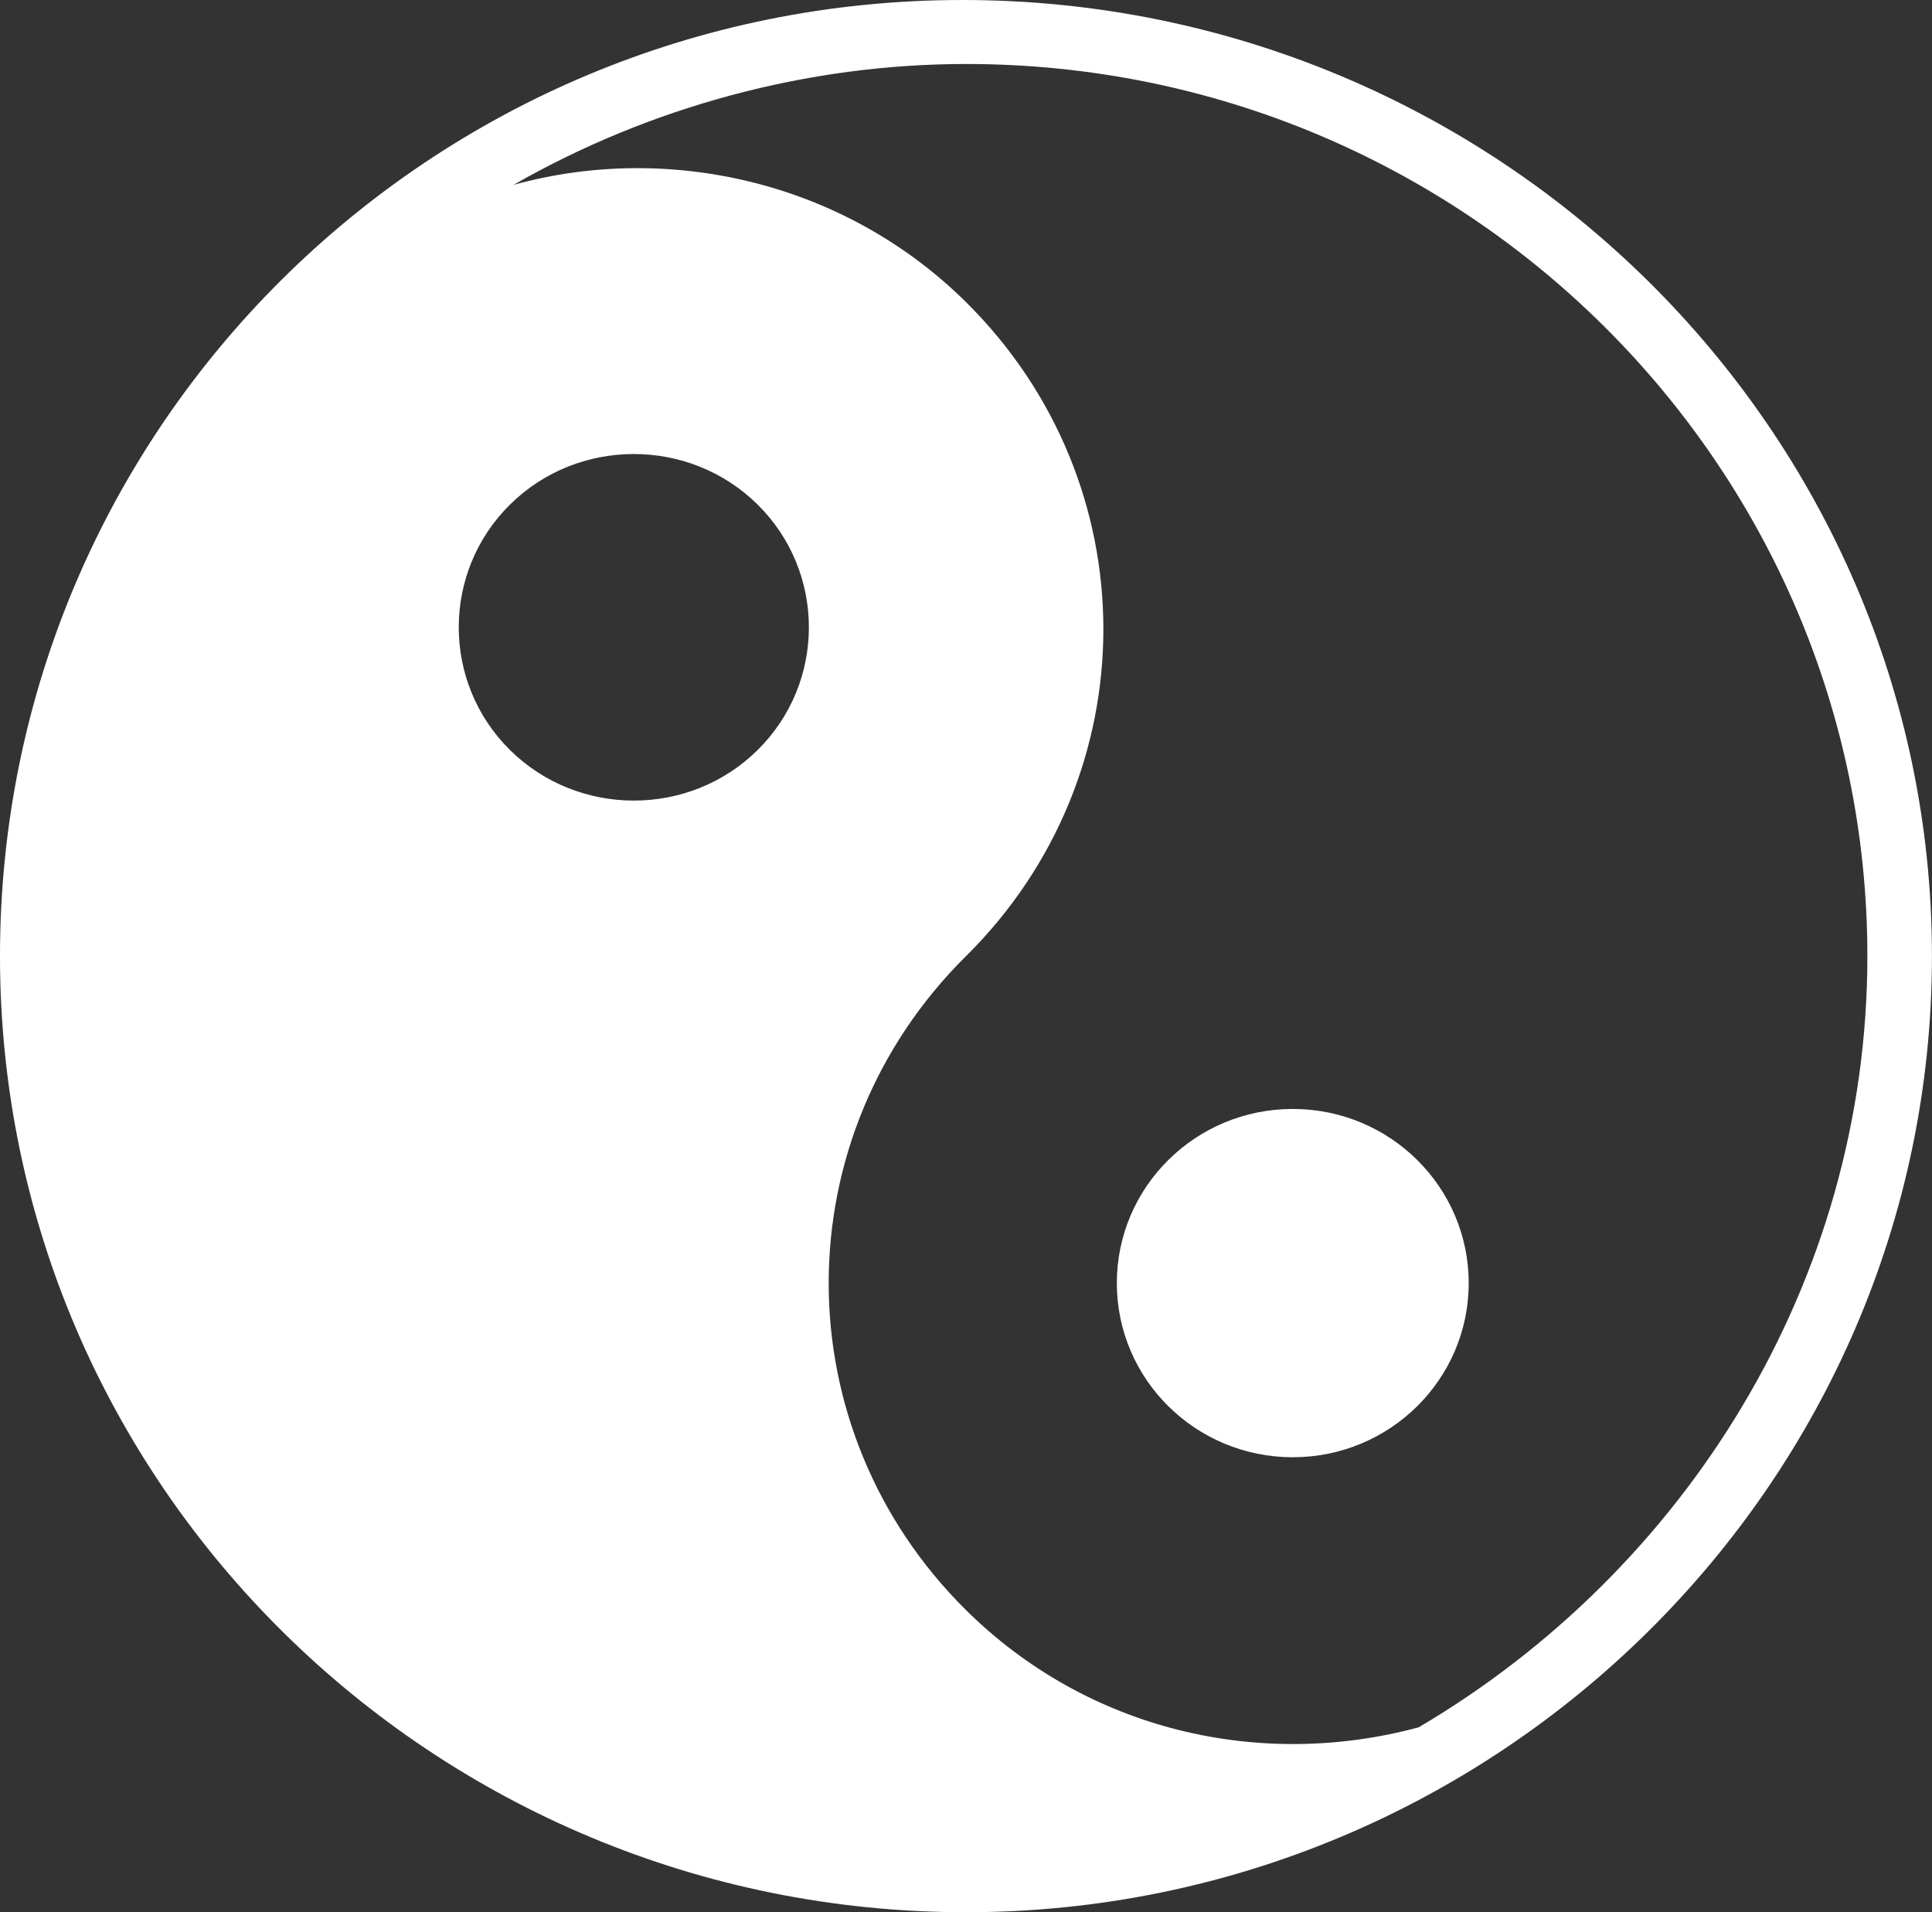 <svg xmlns="http://www.w3.org/2000/svg" id="Layer_2" data-name="Layer 2" viewBox="0 0 333.61 330.18"><rect x="0" y="0" width="333.61" height="330.18" fill="#333333" stroke="none"/><defs><style>      .cls-1 {        fill: #fff;        stroke-width: 0px;      }    </style></defs><g id="Layer_2-2" data-name="Layer 2"><g id="Layer_1-2" data-name="Layer 1-2"><g><ellipse class="cls-1" cx="223.23" cy="221.55" rx="30.38" ry="30.07"></ellipse><path class="cls-1" d="m166.18,0C74.41,0,0,73.65,0,165.09s75.03,165.09,166.8,165.09,166.8-74.26,166.8-165.09S258.58,0,166.18,0m-35.34,129.49c-11.78,11.66-31,11.66-42.79,0-11.78-11.66-11.78-30.69,0-42.35,11.78-11.66,31-11.66,42.79,0,11.78,11.66,11.78,30.69,0,42.35h0m114.1,168.77c-27.28,7.36-57.05.61-78.13-20.25-31.62-31.3-31.62-81.62,0-112.92,31.62-31.3,31.62-81.62,0-112.92-21.08-20.87-51.47-27.62-78.13-20.25,23.56-13.5,50.85-20.87,78.13-20.87,86.19,0,155.64,69.35,155.64,154.04,0,56.46-31.62,106.17-77.51,133.18"></path></g></g></g></svg>